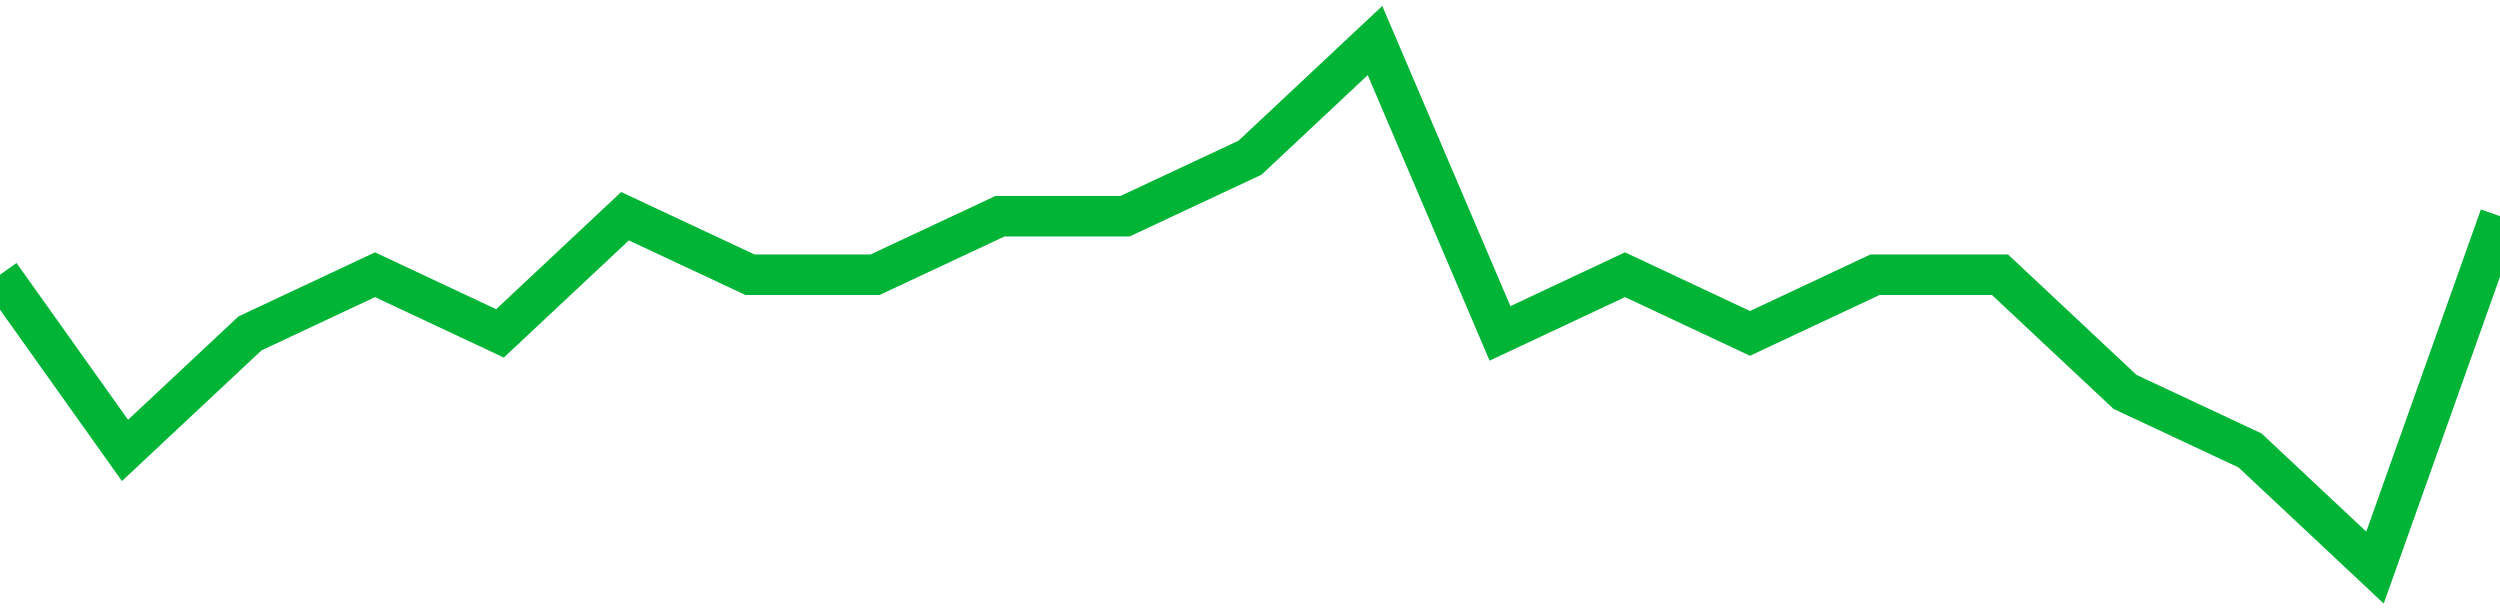 <!-- Generated with https://github.com/jxxe/sparkline/ --><svg viewBox="0 0 185 45" class="sparkline" xmlns="http://www.w3.org/2000/svg"><path class="sparkline--fill" d="M 0 20.33 L 0 20.33 L 9.25 33.33 L 18.5 24.67 L 27.75 20.33 L 37 24.67 L 46.25 16 L 55.5 20.33 L 64.75 20.33 L 74 16 L 83.25 16 L 92.5 11.67 L 101.75 3 L 111 24.67 L 120.25 20.33 L 129.5 24.67 L 138.75 20.33 L 148 20.33 L 157.25 29 L 166.5 33.33 L 175.75 42 L 185 16 V 45 L 0 45 Z" stroke="none" fill="none" ></path><path class="sparkline--line" d="M 0 20.33 L 0 20.33 L 9.25 33.33 L 18.5 24.67 L 27.75 20.33 L 37 24.67 L 46.25 16 L 55.5 20.33 L 64.75 20.33 L 74 16 L 83.25 16 L 92.5 11.67 L 101.75 3 L 111 24.67 L 120.25 20.33 L 129.5 24.67 L 138.75 20.33 L 148 20.33 L 157.25 29 L 166.5 33.33 L 175.75 42 L 185 16" fill="none" stroke-width="3" stroke="#00B436" ></path></svg>